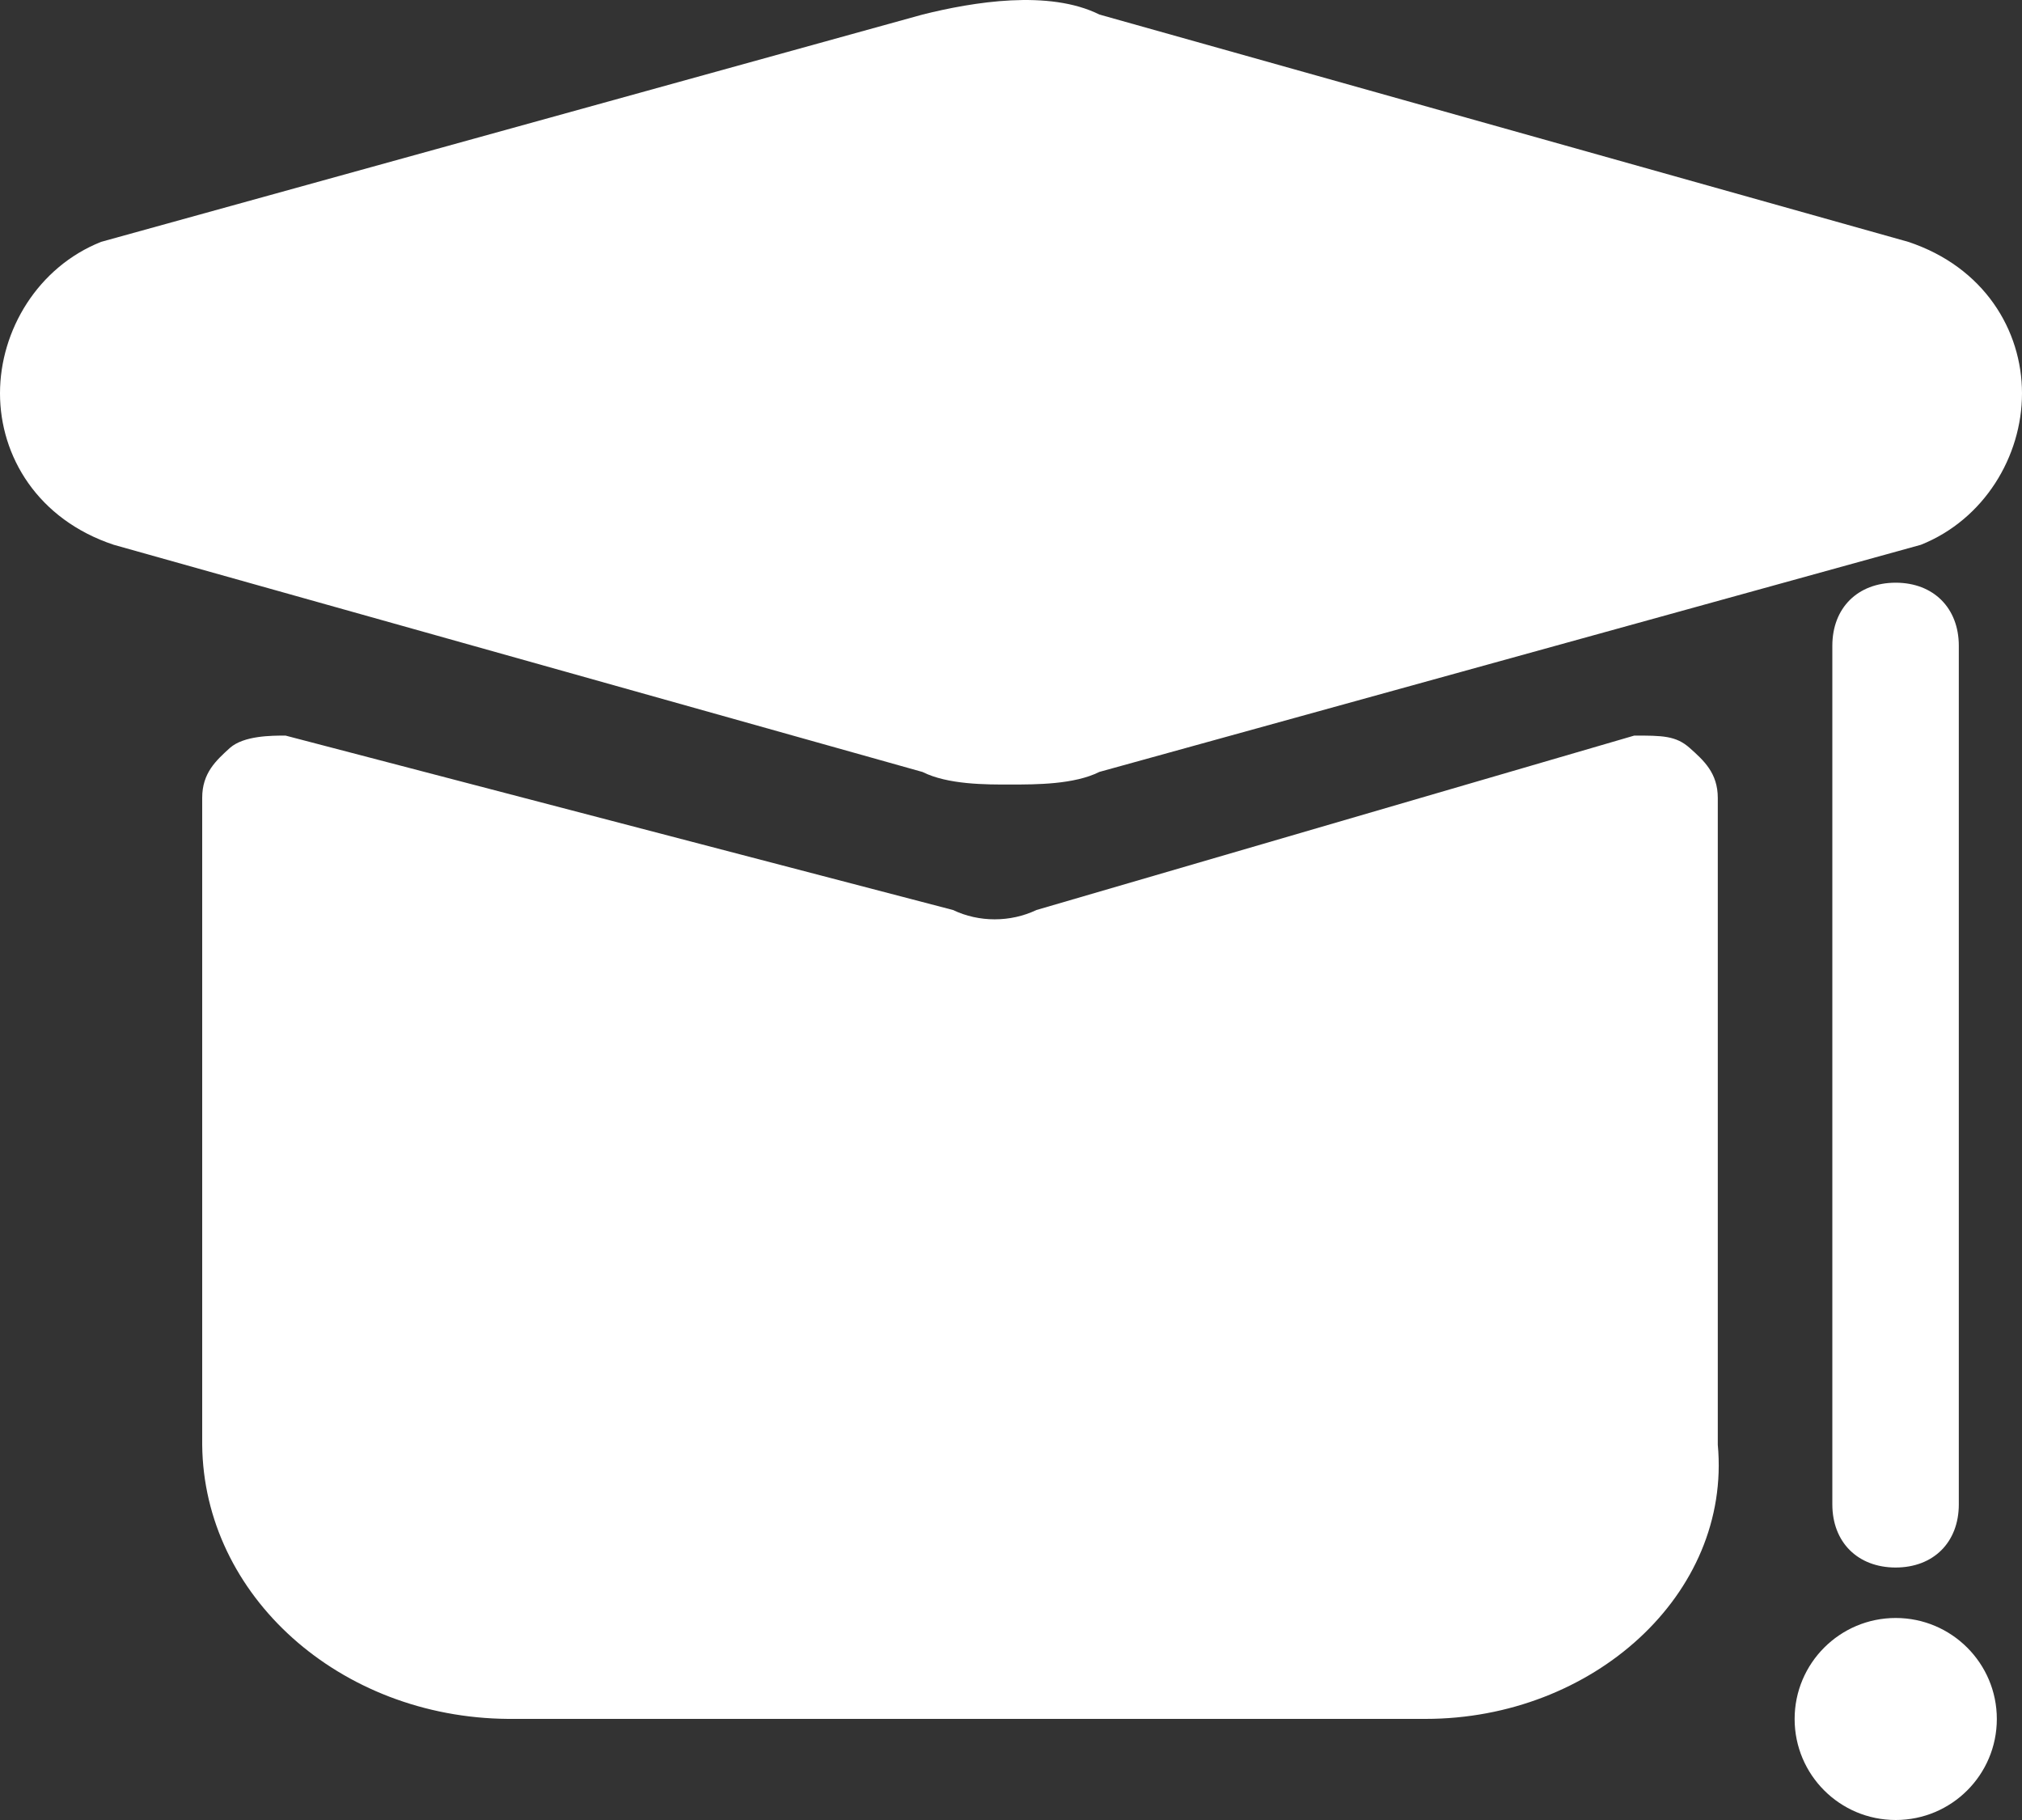 <?xml version="1.0" encoding="UTF-8"?>
<svg width="20px" height="18px" viewBox="0 0 20 18" fill="#FFFFFF" version="1.1" xmlns="http://www.w3.org/2000/svg" xmlns:xlink="http://www.w3.org/1999/xlink">
    <rect x="0" y="0" width="20" height="18" fill="#333333" stroke="none"/>
    <title>教育培训</title>
    <g id="官网" stroke="none" stroke-width="1">
        <g id="1.0税协_官网" transform="translate(-1169, -223)">
            <g id="NAV" transform="translate(0, 206)">
                <g id="教育培训">
                    <g transform="translate(1169, 17)">
                        <path d="M9.125,7.635 L1.125,5.388 C0.373,5.138 0,4.513 0,3.89 C0,3.266 0.375,2.641 1,2.392 L9.125,0.144 C9.625,0.019 10.375,-0.105 10.875,0.144 L18.875,2.392 C19.625,2.641 20,3.266 20,3.89 C20,4.515 19.625,5.138 19,5.388 L10.875,7.634 C10.625,7.759 10.249,7.759 10,7.759 C9.749,7.76 9.375,7.76 9.125,7.635 Z M5.025,17 C3.36,16.987 2.014,15.781 2,14.289 L2,7.89 C2,7.644 2.138,7.521 2.274,7.397 C2.412,7.275 2.687,7.275 2.824,7.275 L9.426,9 C9.684,9.123 9.993,9.123 10.252,9 L16.165,7.275 C16.441,7.275 16.577,7.275 16.715,7.399 C16.853,7.522 16.991,7.646 16.991,7.892 L16.991,14.289 C17.127,15.768 15.753,17 14.101,17 L5.025,17 Z M18.124,14.878 L18.124,6.387 C18.124,6.012 18.375,5.763 18.751,5.763 C19.124,5.763 19.375,6.013 19.375,6.387 L19.375,14.878 C19.375,15.253 19.125,15.503 18.749,15.503 C18.375,15.502 18.124,15.253 18.124,14.878 Z M18.751,18 C19.303,18 19.751,17.553 19.751,17.001 C19.751,16.45 19.303,16.002 18.751,16.002 C18.198,16.002 17.751,16.45 17.751,17.001 C17.751,17.553 18.198,18 18.751,18 Z" id="形状"></path>
                    </g>
                </g>
            </g>
        </g>
    </g>
</svg>
